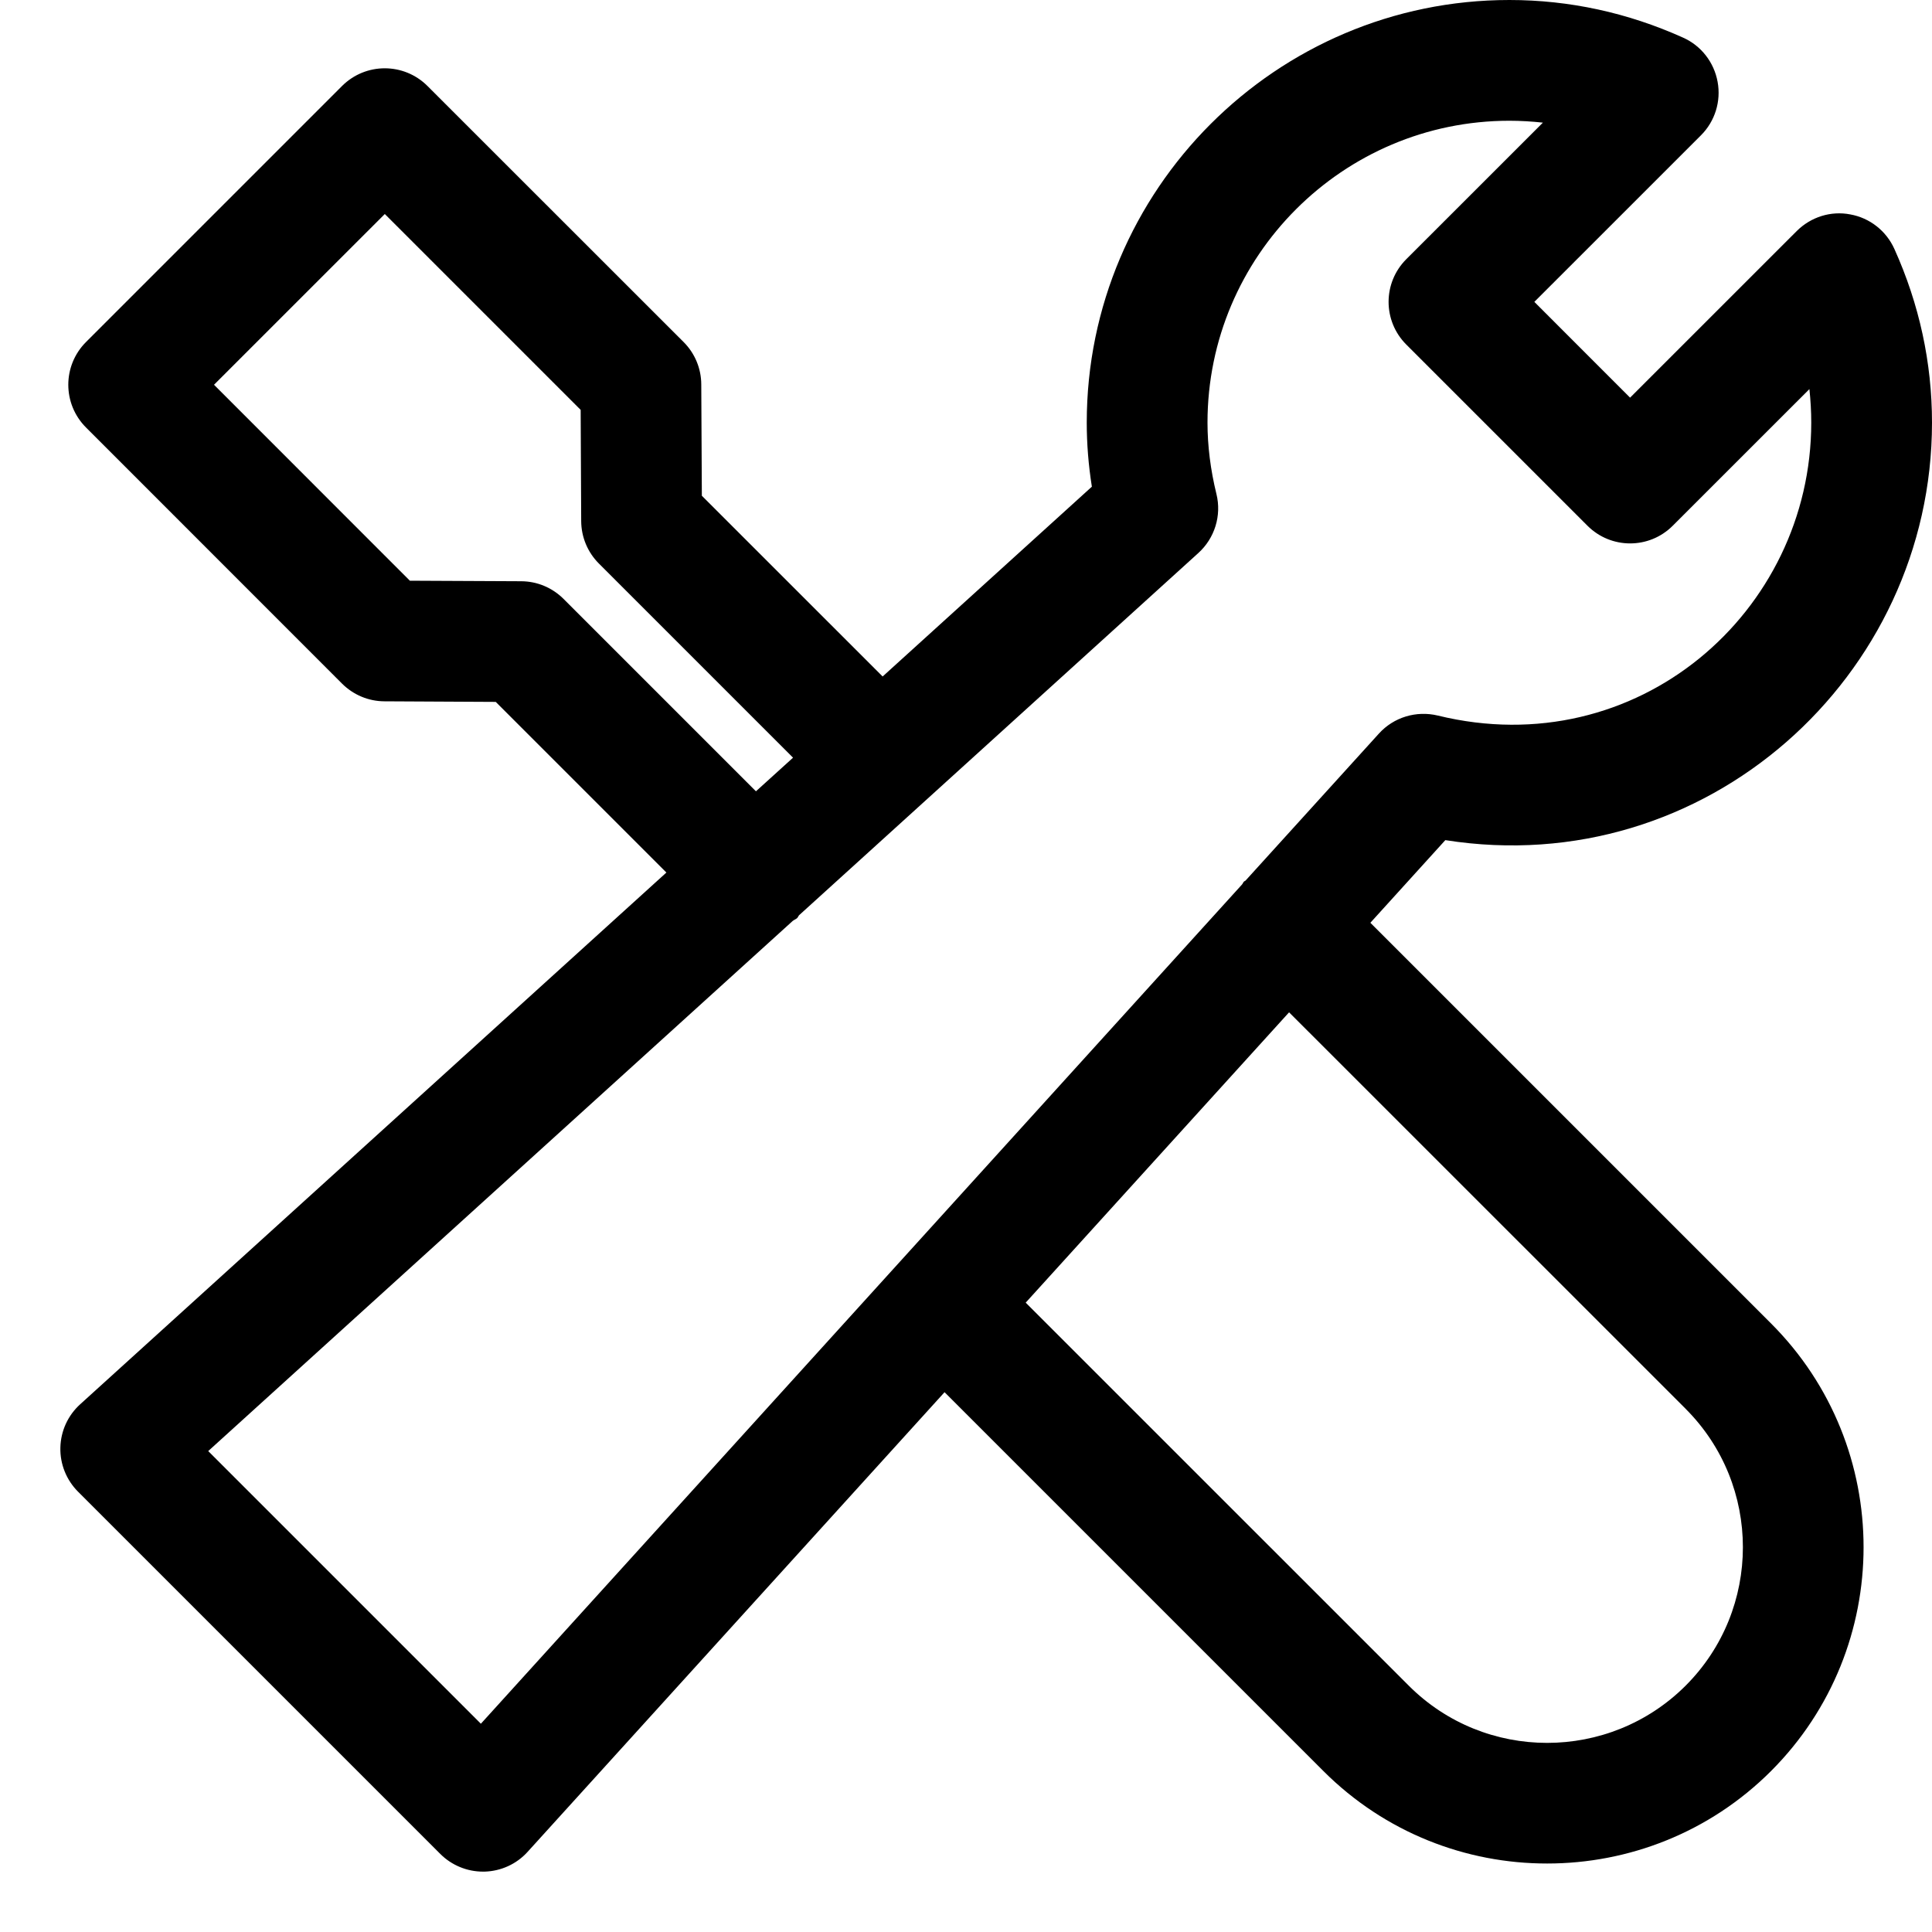 <?xml version="1.0" encoding="UTF-8"?>
<svg xmlns="http://www.w3.org/2000/svg" width="40" height="40" viewBox="0 0 40 40" fill="black">
  <path d="M38.307 4.439C37.905 4.361 37.49 4.493 37.199 4.784L33.749 8.233L31.767 6.25L35.217 2.801C35.506 2.512 35.636 2.098 35.561 1.693C35.487 1.289 35.221 0.946 34.846 0.779C33.701 0.263 32.492 0 31.25 0C26.426 0 22.5 3.926 22.5 8.75C22.5 9.186 22.535 9.629 22.606 10.076L18.274 14.006L14.531 10.264L14.519 7.96C14.518 7.63 14.387 7.315 14.154 7.082L8.85 1.78C8.361 1.292 7.571 1.292 7.082 1.78L1.78 7.082C1.292 7.571 1.292 8.361 1.78 8.85L7.082 14.154C7.316 14.387 7.63 14.519 7.96 14.52L10.264 14.532L13.797 18.065L1.66 29.074C1.406 29.304 1.258 29.627 1.25 29.97C1.241 30.312 1.375 30.643 1.616 30.884L9.116 38.384C9.35 38.618 9.669 38.75 10 38.75C10.01 38.75 10.021 38.75 10.03 38.75C10.371 38.741 10.695 38.594 10.924 38.34L19.556 28.824L27.4 36.668C28.676 37.944 30.355 38.584 32.033 38.582C33.711 38.582 35.39 37.944 36.667 36.668C39.222 34.111 39.222 29.954 36.667 27.4L28.372 19.105L29.924 17.394C35.313 18.245 40 14.01 40 8.75C40 7.508 39.737 6.298 39.221 5.154C39.052 4.779 38.711 4.511 38.307 4.439L38.307 4.439ZM11.668 12.4C11.433 12.166 11.12 12.035 10.79 12.034L8.486 12.023L4.431 7.966L7.967 4.431L12.022 8.486L12.033 10.79C12.035 11.12 12.166 11.434 12.4 11.668L16.419 15.687L15.651 16.383L11.668 12.4V12.4ZM34.899 29.168C36.48 30.748 36.48 33.319 34.899 34.9C33.316 36.48 30.745 36.479 29.167 34.9L21.236 26.97L26.689 20.959L34.9 29.168H34.899ZM29.769 14.815C29.324 14.708 28.855 14.848 28.547 15.19L25.788 18.231C25.777 18.241 25.763 18.243 25.753 18.254C25.736 18.272 25.731 18.294 25.714 18.313L9.956 35.688L4.311 30.043L16.411 19.068C16.441 19.043 16.477 19.033 16.506 19.006C16.523 18.988 16.528 18.966 16.545 18.948L24.81 11.45C25.149 11.143 25.295 10.674 25.185 10.228C25.062 9.727 25 9.229 25 8.75C25 5.304 27.804 2.5 31.25 2.5C31.483 2.5 31.713 2.514 31.944 2.539L29.116 5.366C28.627 5.855 28.627 6.645 29.116 7.134L32.866 10.884C33.355 11.373 34.145 11.373 34.633 10.884L37.462 8.056C37.486 8.287 37.5 8.516 37.5 8.75C37.5 12.675 33.894 15.823 29.769 14.815V14.815Z"></path>
</svg>
